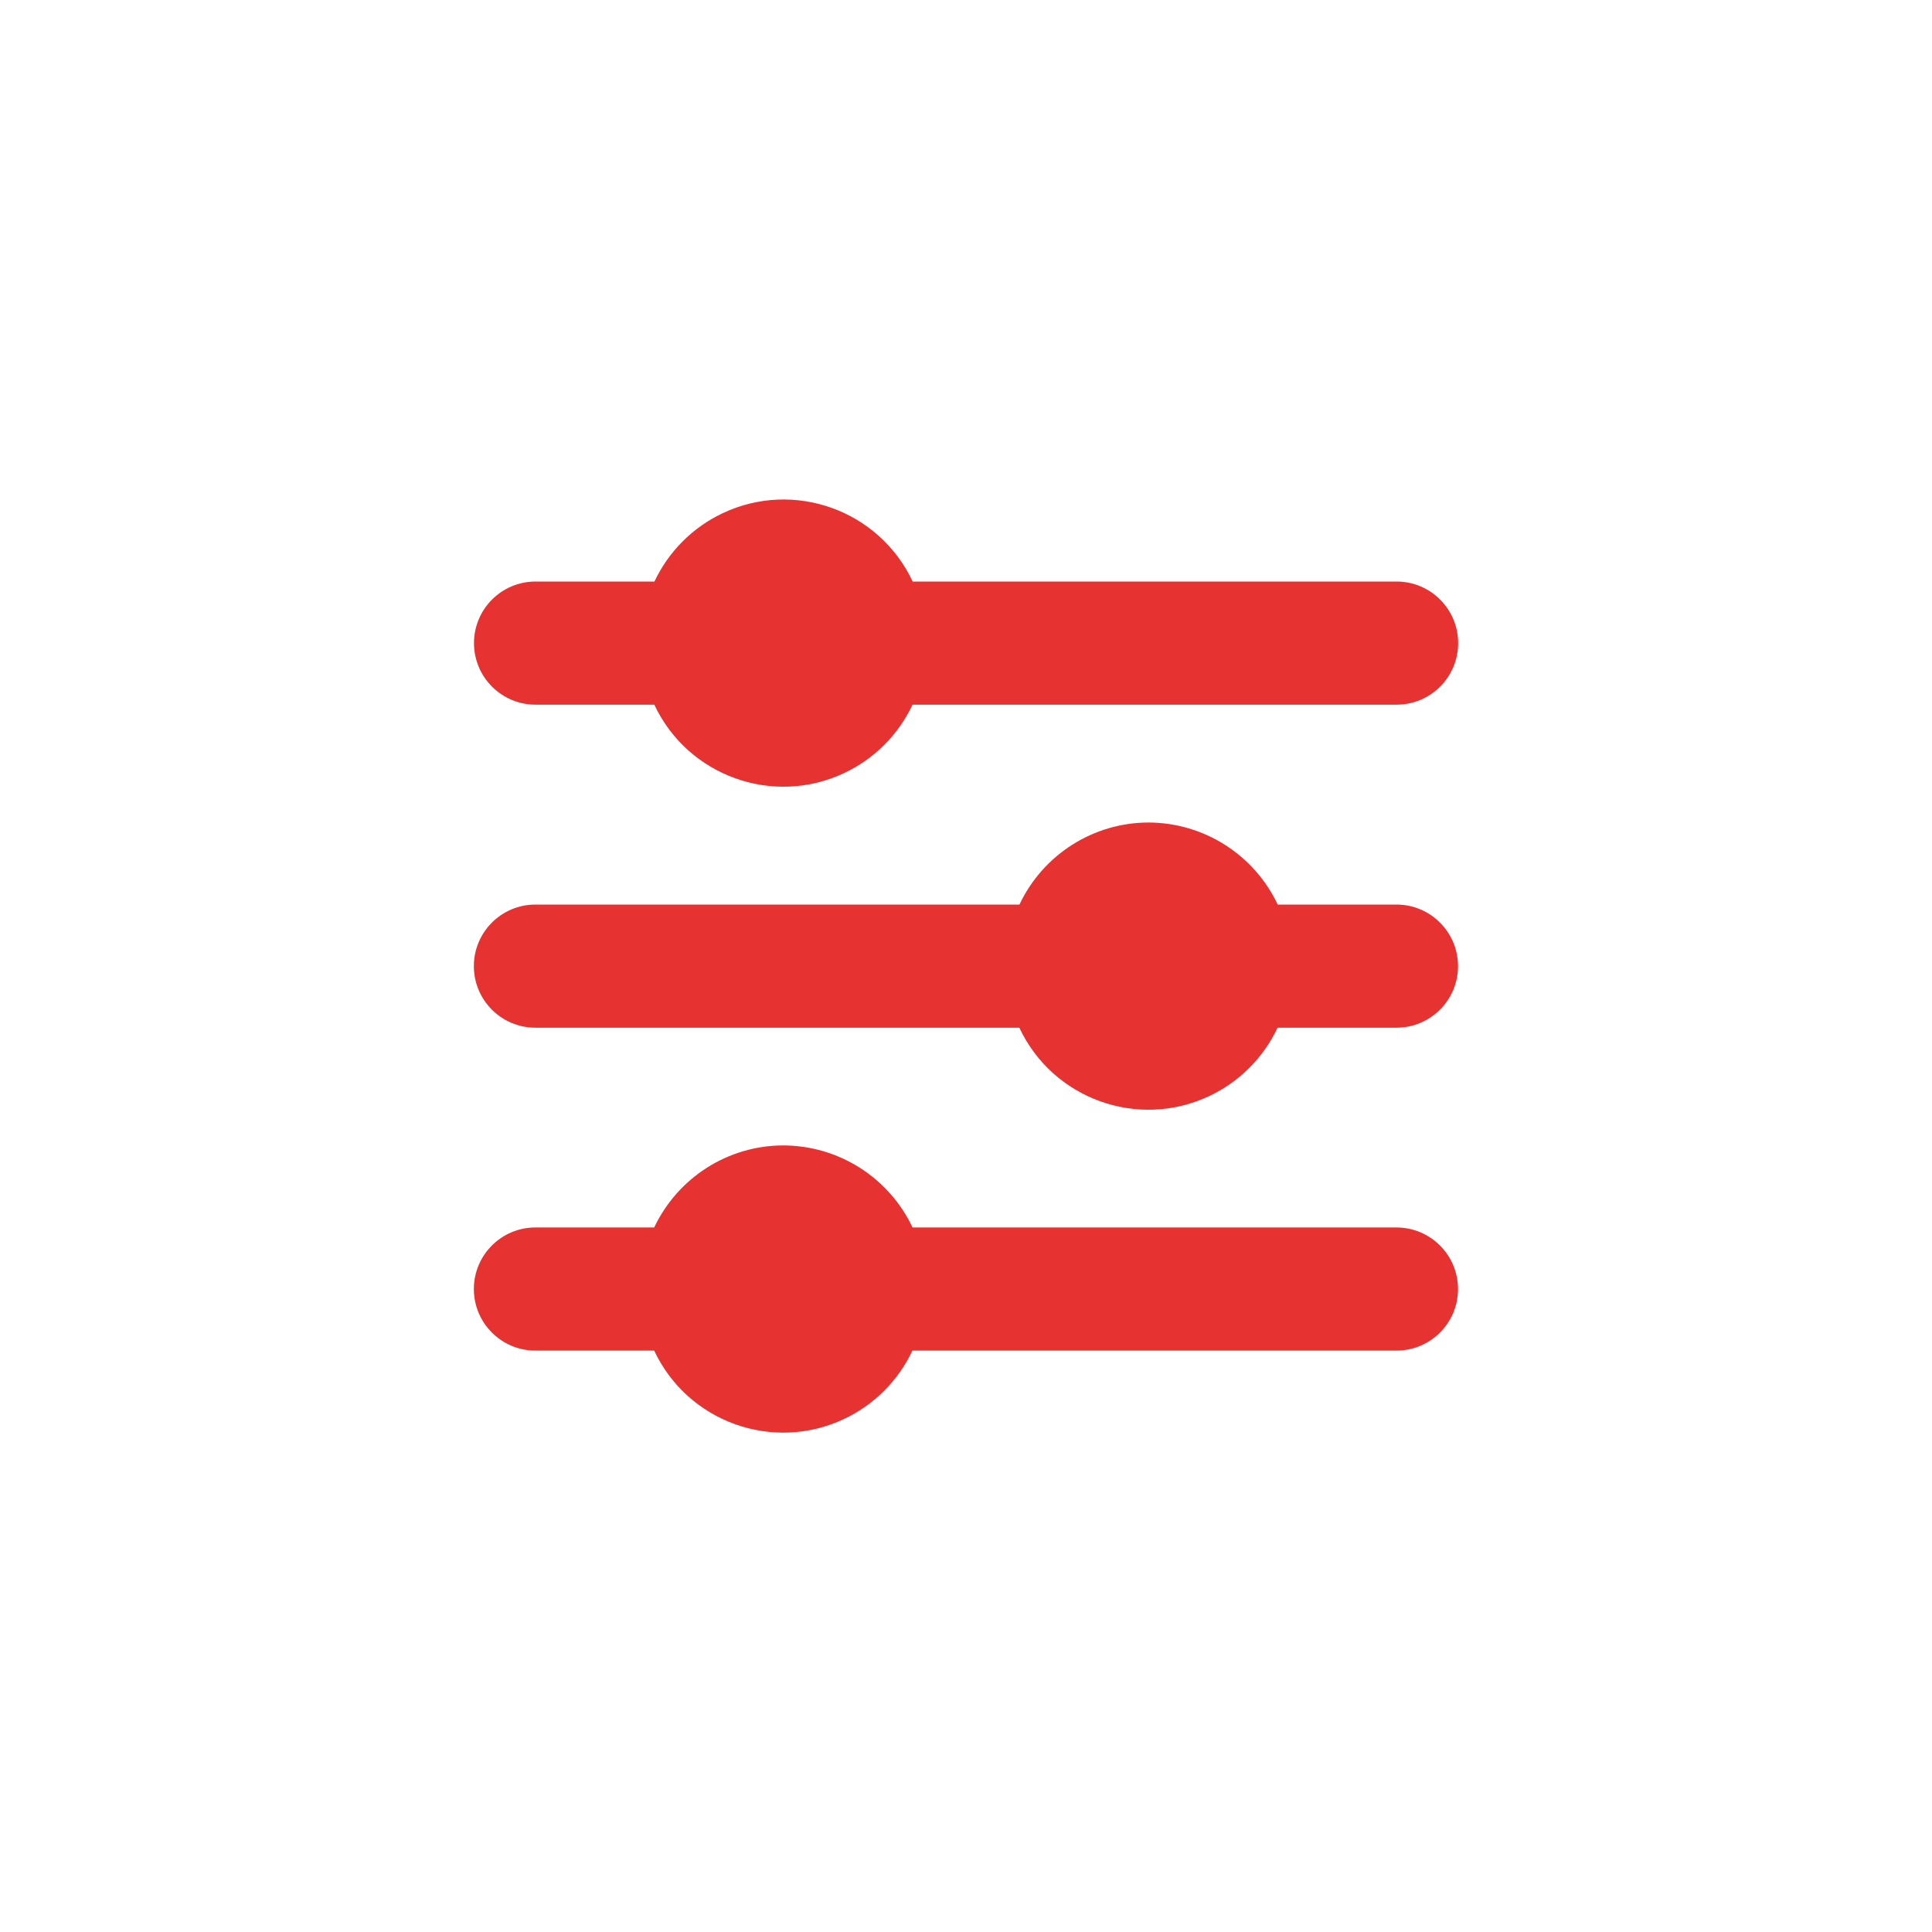 <?xml version="1.0" encoding="UTF-8"?>
<svg id="Lager_1" data-name="Lager 1" xmlns="http://www.w3.org/2000/svg" viewBox="0 0 150 150">
  <defs>
    <style>
      .cls-1 {
        fill: #e63332;
      }
    </style>
  </defs>
  <path class="cls-1" d="M70.86,45.15c-2.6-5.54-9.21-7.92-14.74-5.31-2.34,1.1-4.21,2.98-5.31,5.31h-9.23c-2.64,0-4.78,2.14-4.78,4.78h0c0,2.64,2.14,4.78,4.78,4.78h9.22c2.6,5.54,9.21,7.92,14.74,5.31,2.34-1.1,4.21-2.98,5.31-5.31h37.58c2.64,0,4.78-2.14,4.78-4.78h0c0-2.64-2.14-4.78-4.78-4.78h-37.57Z"/>
  <path class="cls-1" d="M89.18,63.86c-4.29,0-8.2,2.49-10.03,6.37h-37.58c-2.64,0-4.78,2.14-4.78,4.78h0c0,2.64,2.14,4.78,4.78,4.78h37.57c2.6,5.54,9.21,7.92,14.74,5.31,2.34-1.1,4.21-2.98,5.31-5.31h9.23c2.64,0,4.78-2.14,4.78-4.78h0c0-2.64-2.14-4.78-4.78-4.78h-9.22c-1.83-3.88-5.74-6.36-10.03-6.37Z"/>
  <path class="cls-1" d="M60.82,88.93c-4.29,0-8.19,2.49-10.03,6.37h-9.22c-2.64,0-4.78,2.14-4.78,4.78h0c0,2.64,2.14,4.78,4.78,4.78h9.22c2.6,5.54,9.21,7.92,14.74,5.31,2.34-1.1,4.21-2.98,5.31-5.31h37.58c2.64,0,4.78-2.14,4.78-4.78h0c0-2.64-2.14-4.78-4.78-4.78h-37.57c-1.84-3.89-5.75-6.36-10.04-6.37Z"/>
</svg>